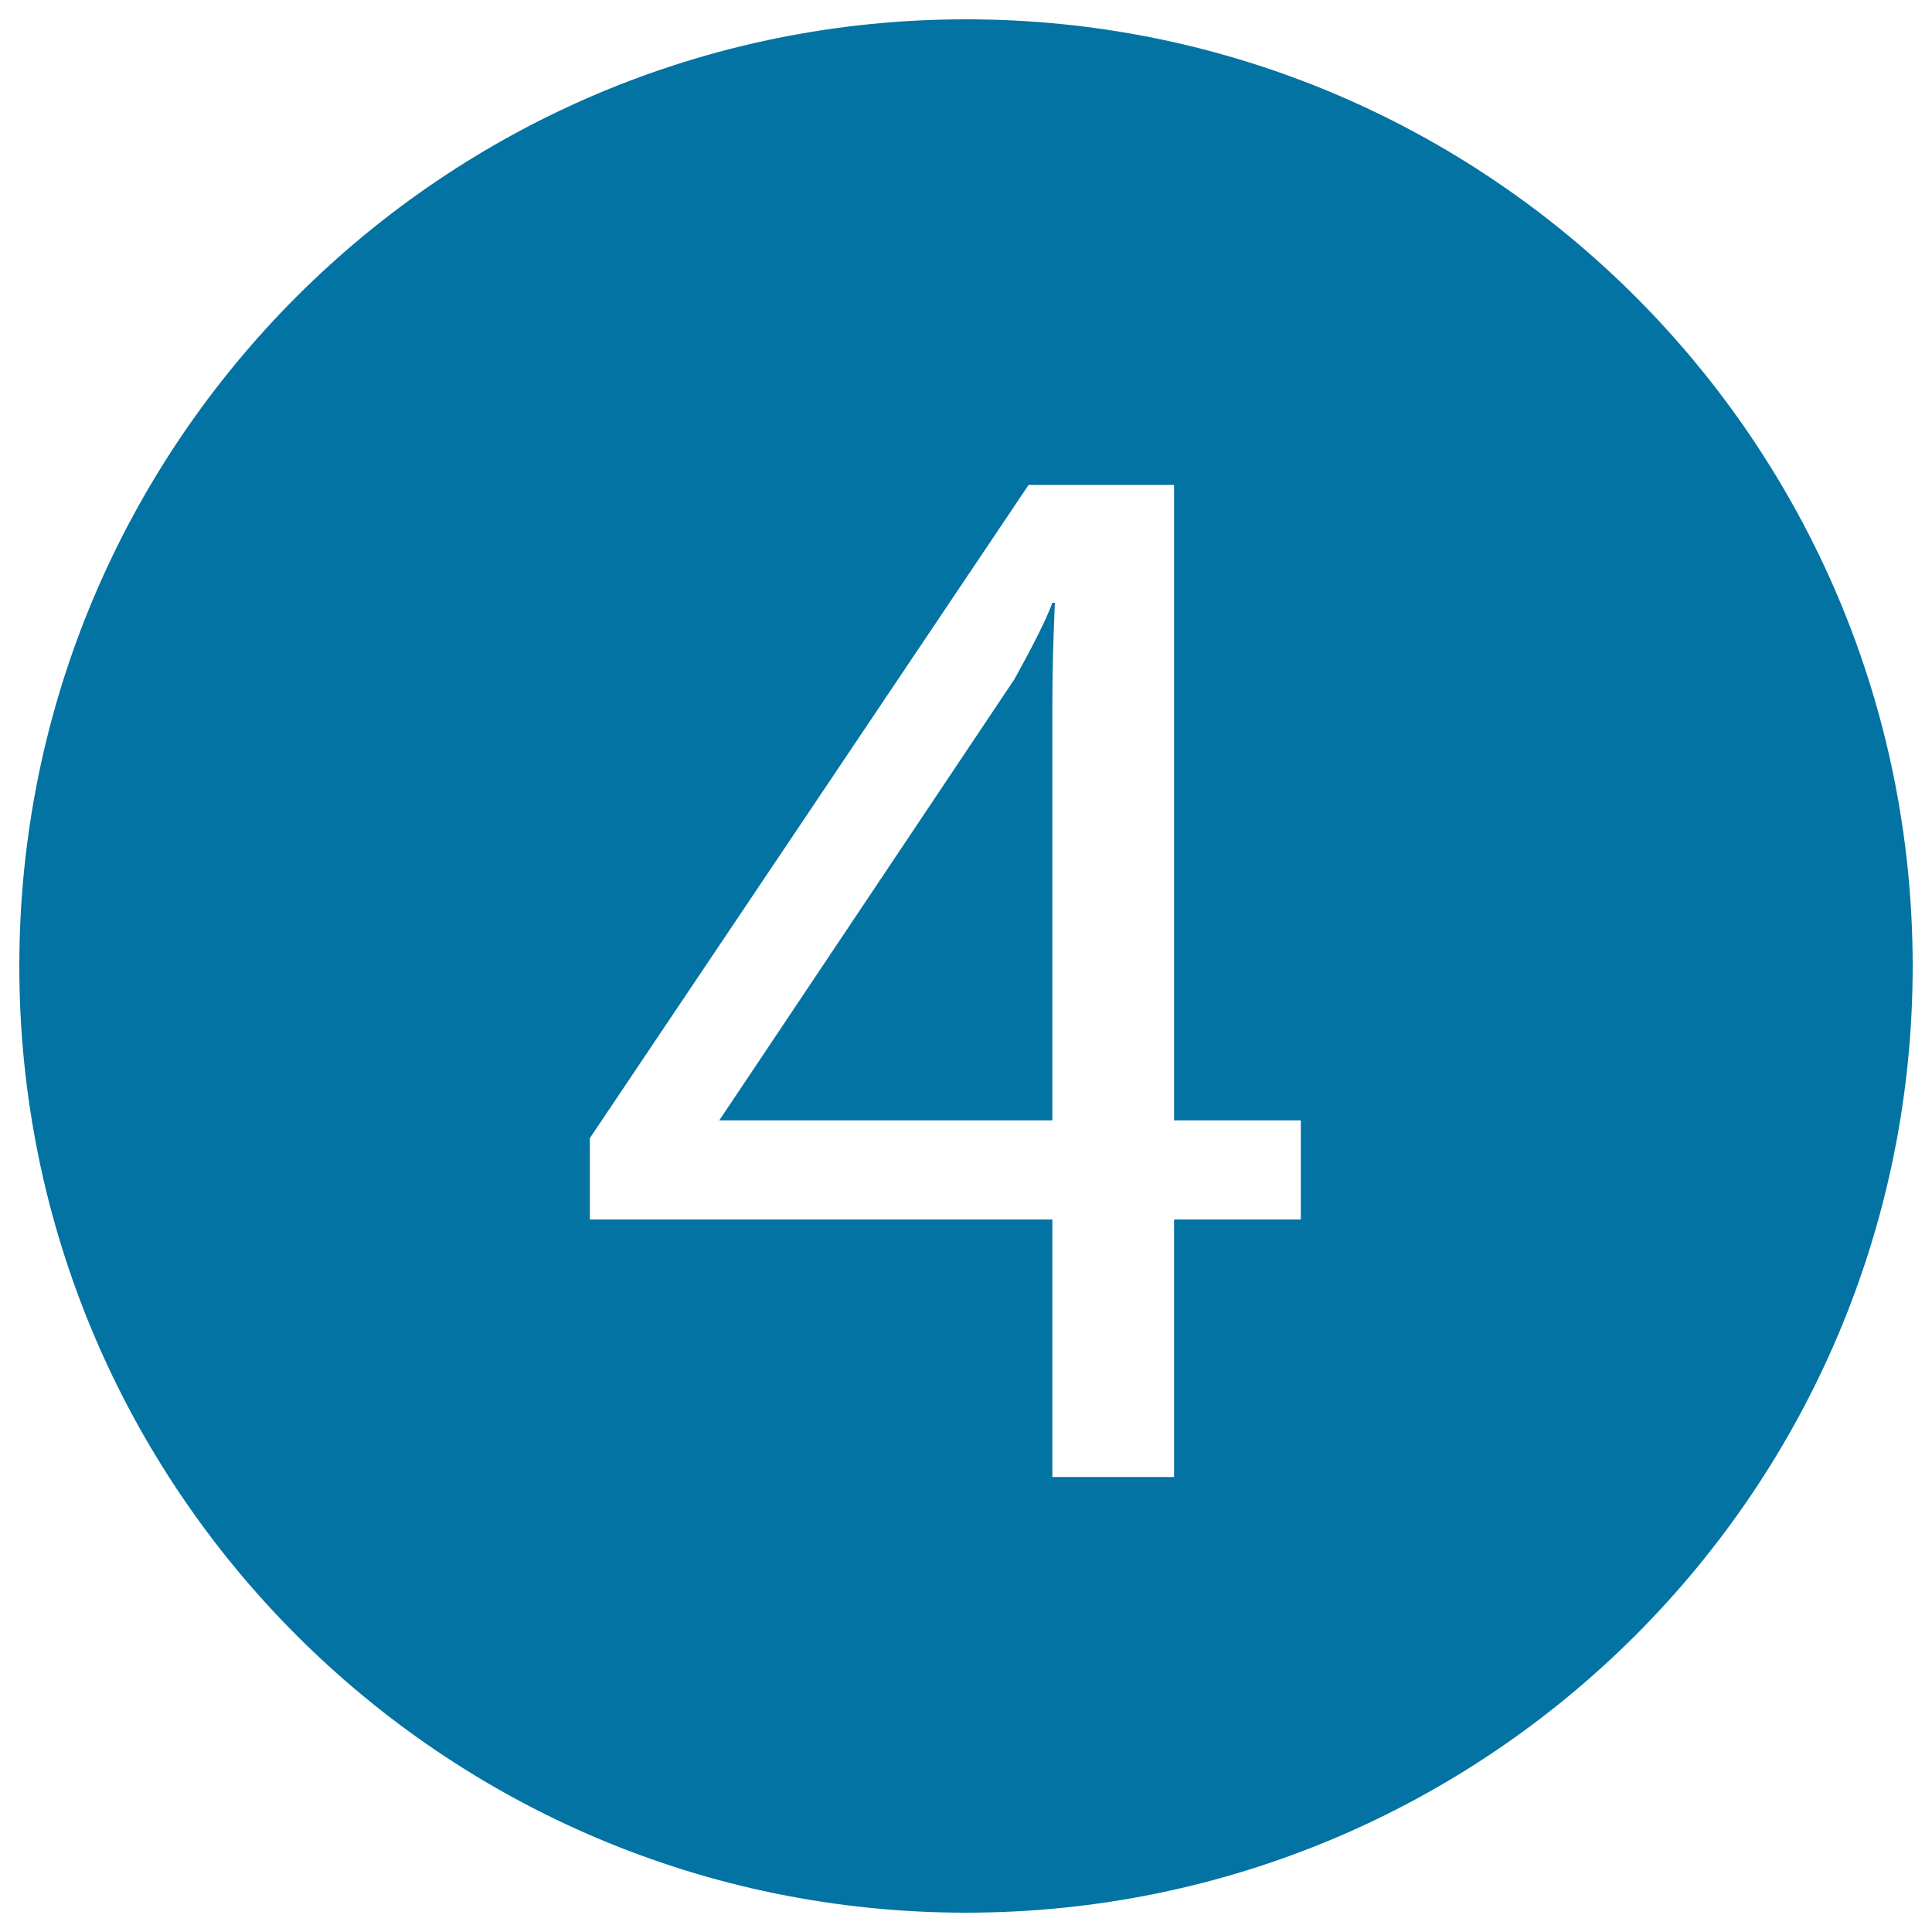 <svg xmlns="http://www.w3.org/2000/svg" viewBox="0 0 1000 1000" style="fill:#0273a2">
<title>Number SVG icon</title>
<path d="M990,500c0,270.6-219.4,490-490,490C229.4,990,10,770.6,10,500C10,229.4,229.4,10,500,10C770.6,10,990,229.4,990,500z M673.3,579.9h-65.6V251h-75.3L305.3,589.1v42.1h239.4v133.3h63V631.2h65.6L673.3,579.9L673.3,579.9z M372.3,579.9l152.8-228.4c9.9-17.9,16.5-31,19.6-39.5h1.3c-0.9,19.9-1.3,37.5-1.3,52.7v215.2L372.3,579.9L372.3,579.9z"/>
</svg>